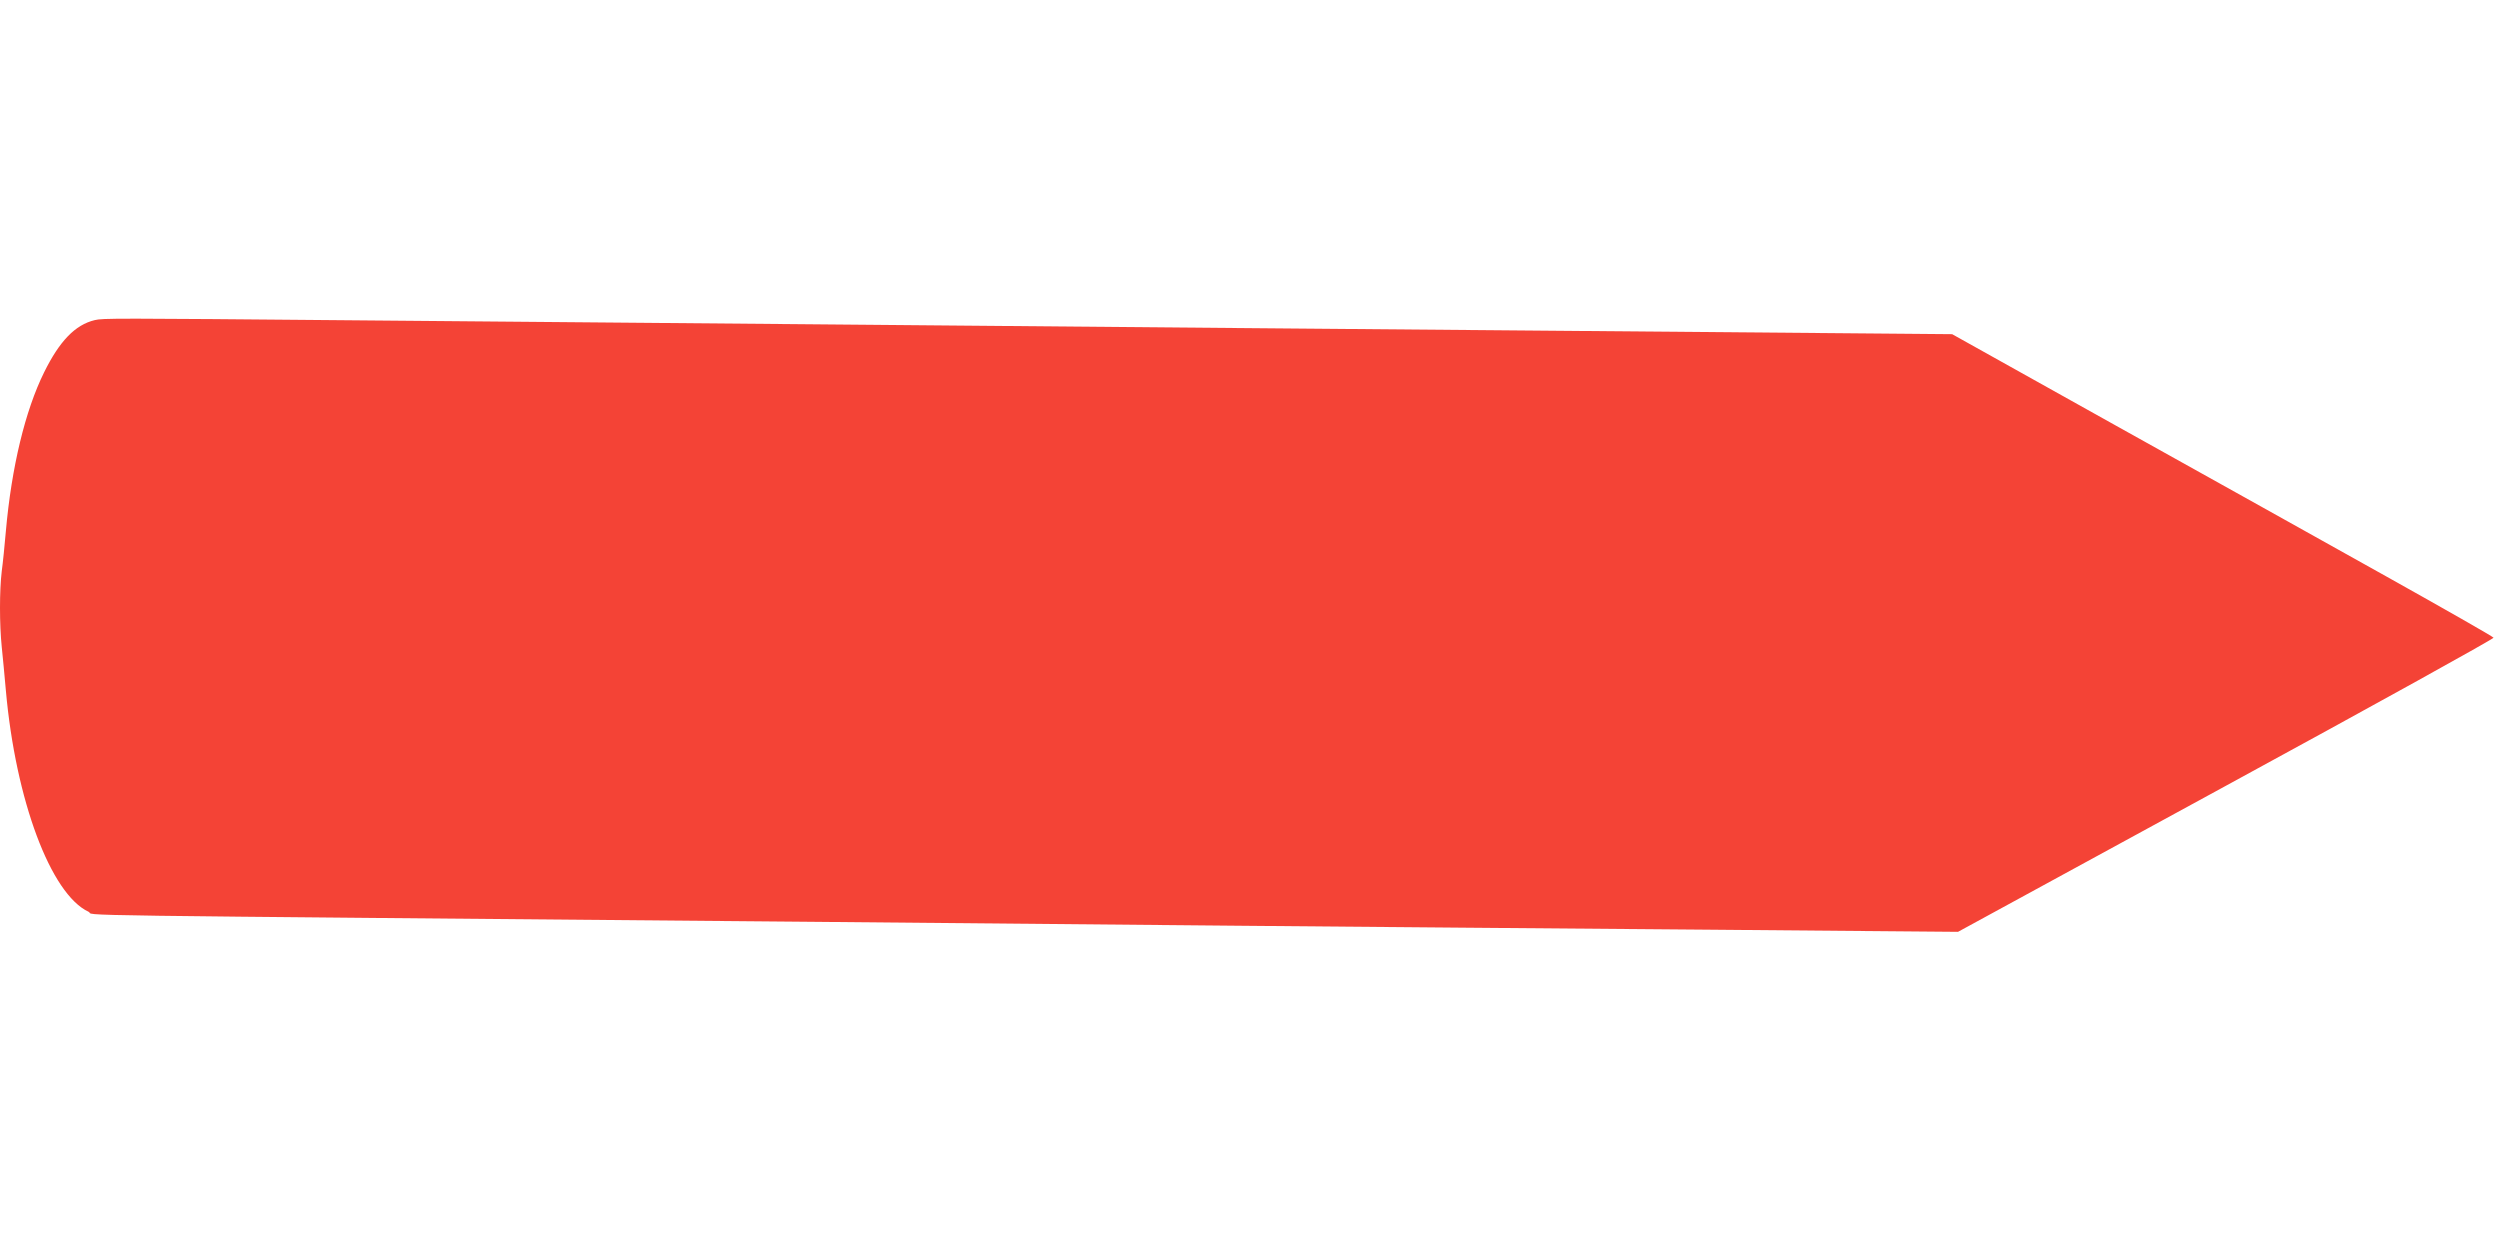 <?xml version="1.0" standalone="no"?>
<!DOCTYPE svg PUBLIC "-//W3C//DTD SVG 20010904//EN"
 "http://www.w3.org/TR/2001/REC-SVG-20010904/DTD/svg10.dtd">
<svg version="1.0" xmlns="http://www.w3.org/2000/svg"
 width="1280pt" height="640pt" viewBox="0 0 1280 640"
 preserveAspectRatio="xMidYMid meet">
<g transform="translate(0,640) scale(0.1,-0.1)"
fill="#f44336" stroke="none">
<path d="M485 4761 c-100 -24 -180 -107 -259 -267 -97 -196 -167 -486 -196
-814 -6 -69 -15 -161 -21 -204 -12 -101 -12 -271 0 -389 5 -51 15 -150 21
-222 50 -562 230 -1043 423 -1133 46 -22 -329 -16 3742 -52 583 -5 1560 -14
2170 -20 611 -5 1684 -15 2385 -20 l1275 -11 1372 748 c755 411 1371 752 1370
758 -2 5 -249 146 -548 313 -299 167 -922 515 -1384 772 l-840 469 -1270 11
c-698 6 -1751 15 -2340 20 -588 5 -1610 14 -2270 20 -660 6 -1697 15 -2305 20
-1236 11 -1283 11 -1325 1z"/>
</g>
</svg>

